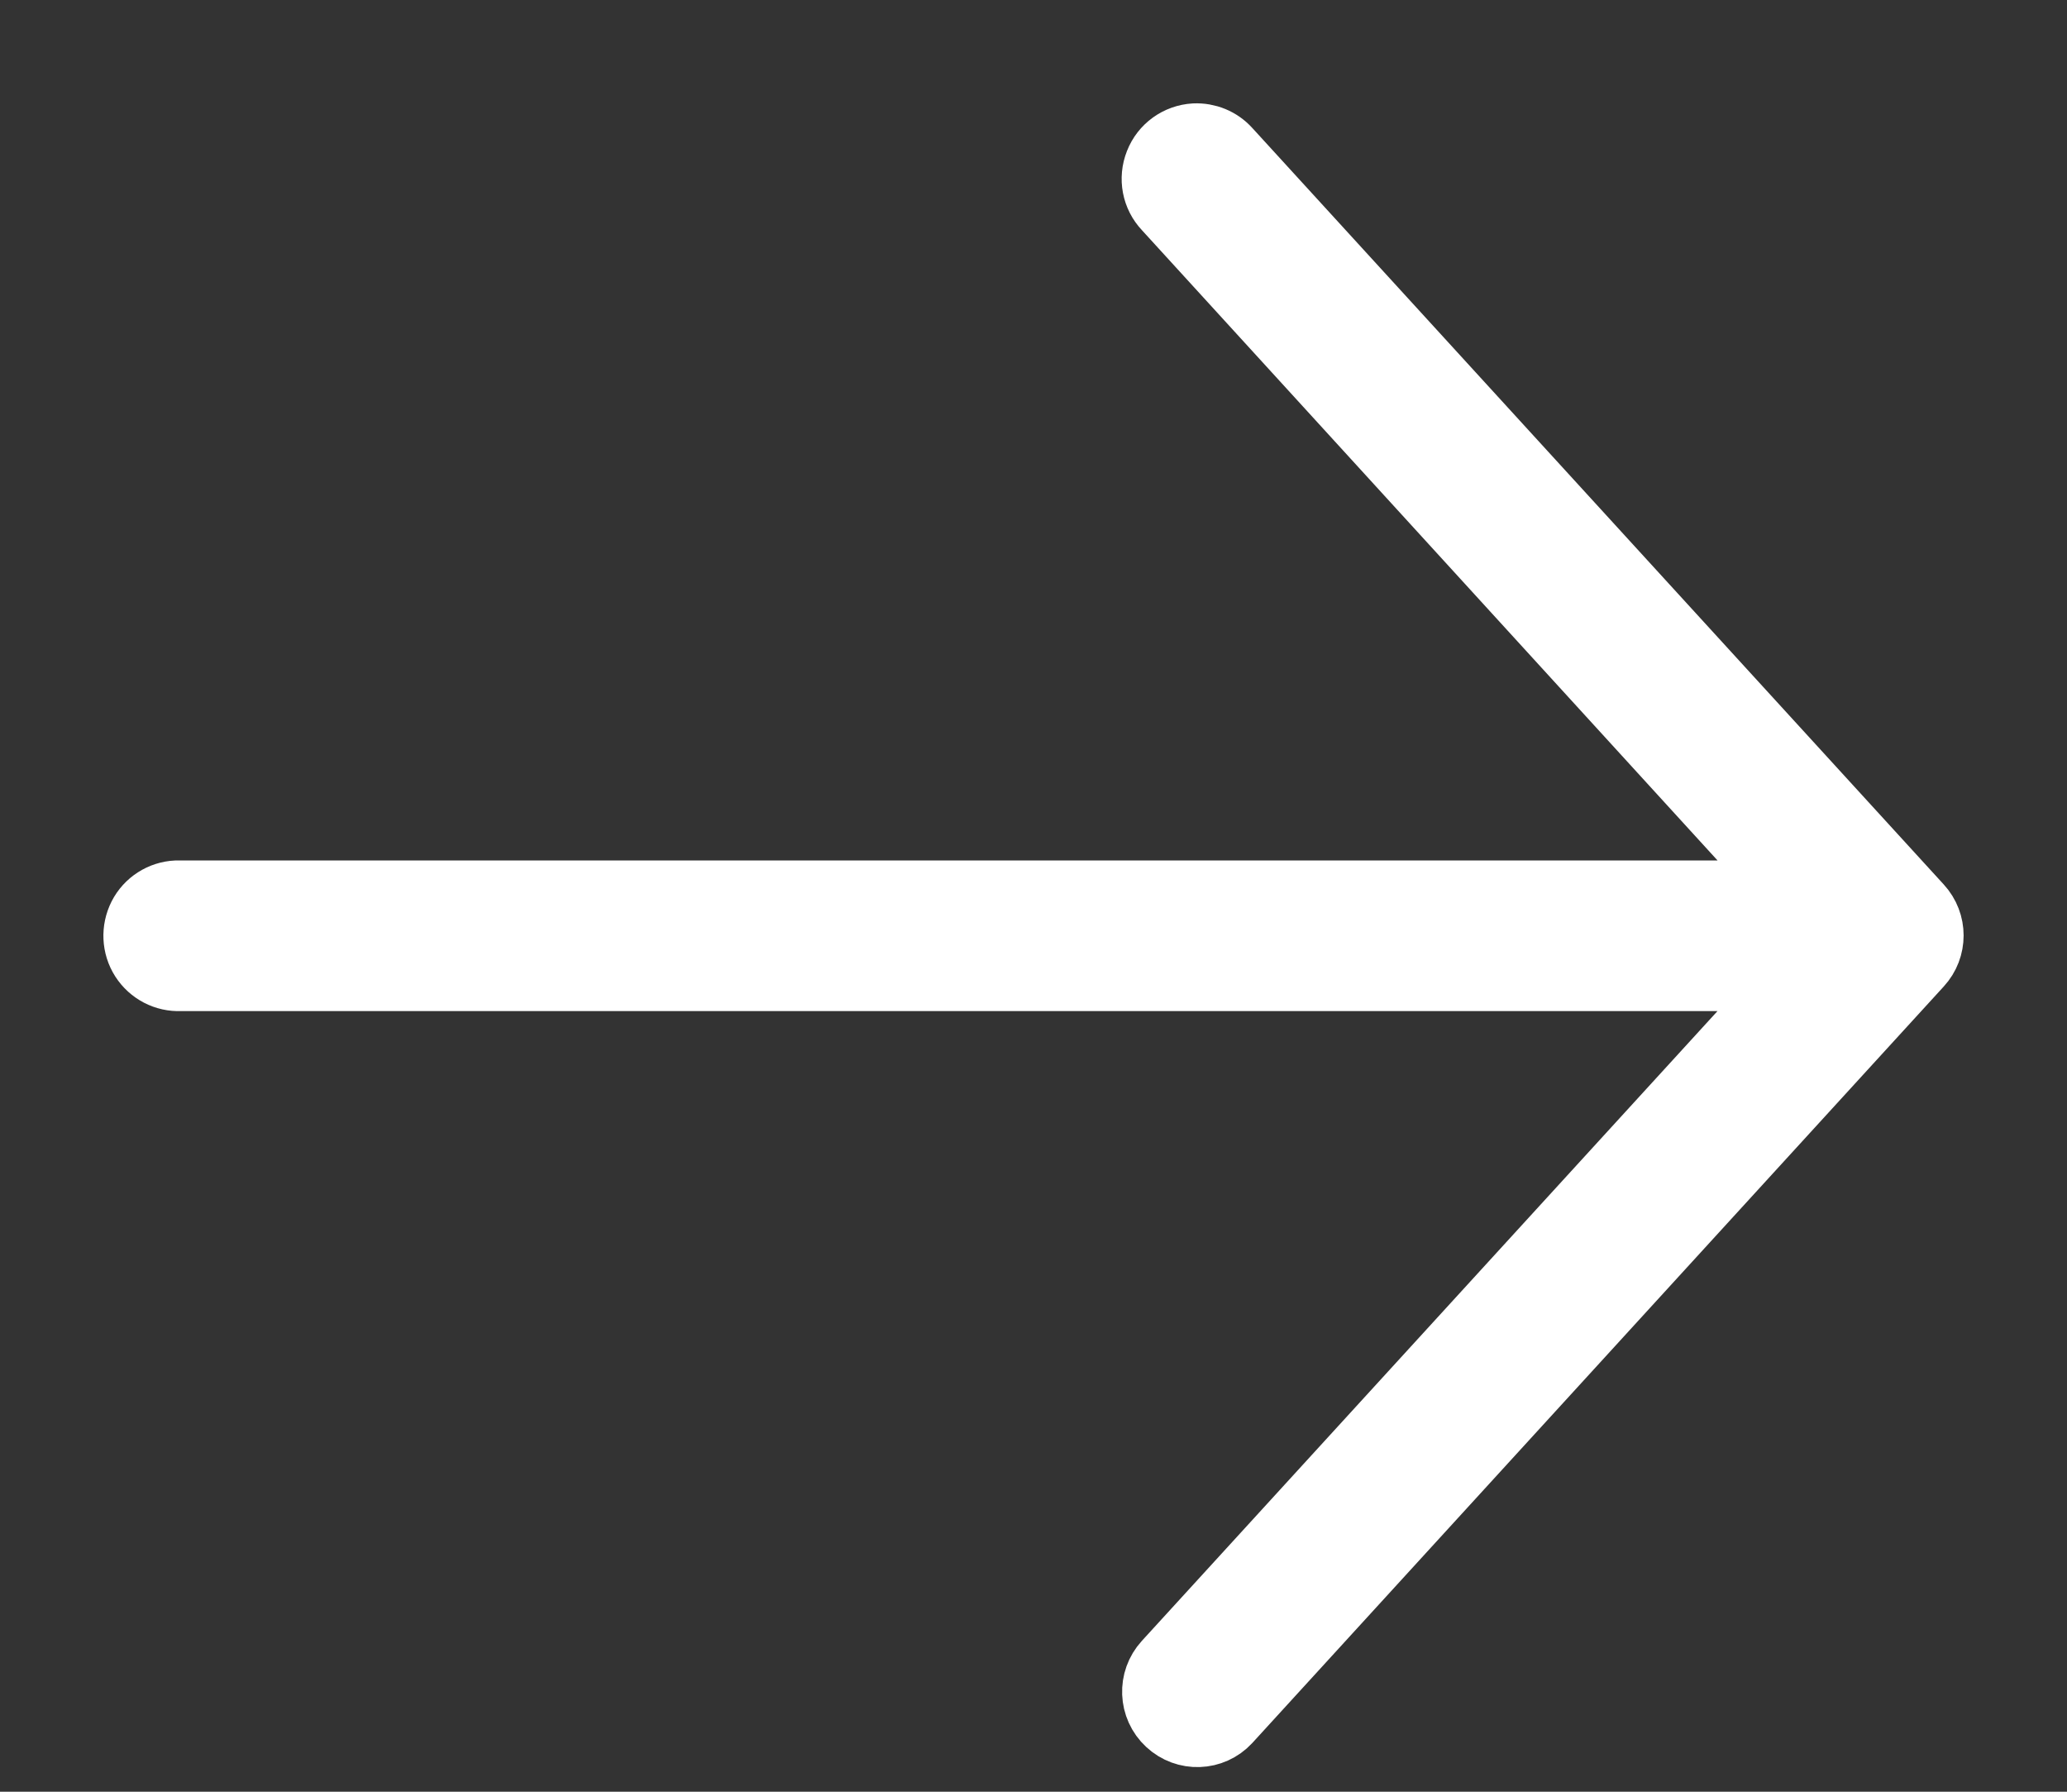 <?xml version="1.0" encoding="UTF-8" standalone="no"?>
<svg width="15px" height="13px" viewBox="0 0 15 13" version="1.1" xmlns="http://www.w3.org/2000/svg" xmlns:xlink="http://www.w3.org/1999/xlink">
    <rect x="0" y="0" width="15" height="13" fill="#333333" stroke="none"/>
    <!-- Generator: sketchtool 48.1 (47250) - http://www.bohemiancoding.com/sketch -->
    <title>777596BF-1FFA-437F-A9BB-E446F54A844B</title>
    <desc>Created with sketchtool.</desc>
    <defs></defs>
    <g id="02-VIP-added-to-cart-and-pincode-applied" stroke="none" stroke-width="1" fill="none" fill-rule="evenodd" transform="translate(-1149, -688)">
        <g id="noun_1189961" transform="translate(1150, 689)" fill="#FFFFFF" fill-rule="nonzero" stroke="#FFFFFF" stroke-width="0.5">
            <path d="M7.669,0 C7.554,0.007 7.453,0.079 7.411,0.187 C7.368,0.295 7.391,0.417 7.471,0.501 L12.031,5.493 L0.309,5.493 C0.3,5.493 0.291,5.493 0.282,5.493 C0.176,5.498 0.081,5.559 0.033,5.653 C-0.015,5.748 -0.01,5.861 0.047,5.95 C0.104,6.039 0.204,6.091 0.309,6.086 L12.031,6.086 L7.471,11.074 C7.361,11.194 7.368,11.381 7.488,11.492 C7.607,11.603 7.793,11.597 7.904,11.477 L12.921,5.989 C13.026,5.875 13.026,5.7 12.921,5.586 L7.904,0.098 C7.844,0.031 7.758,-0.004 7.669,0 Z" id="Shape"></path>
        </g>
    </g>
</svg>